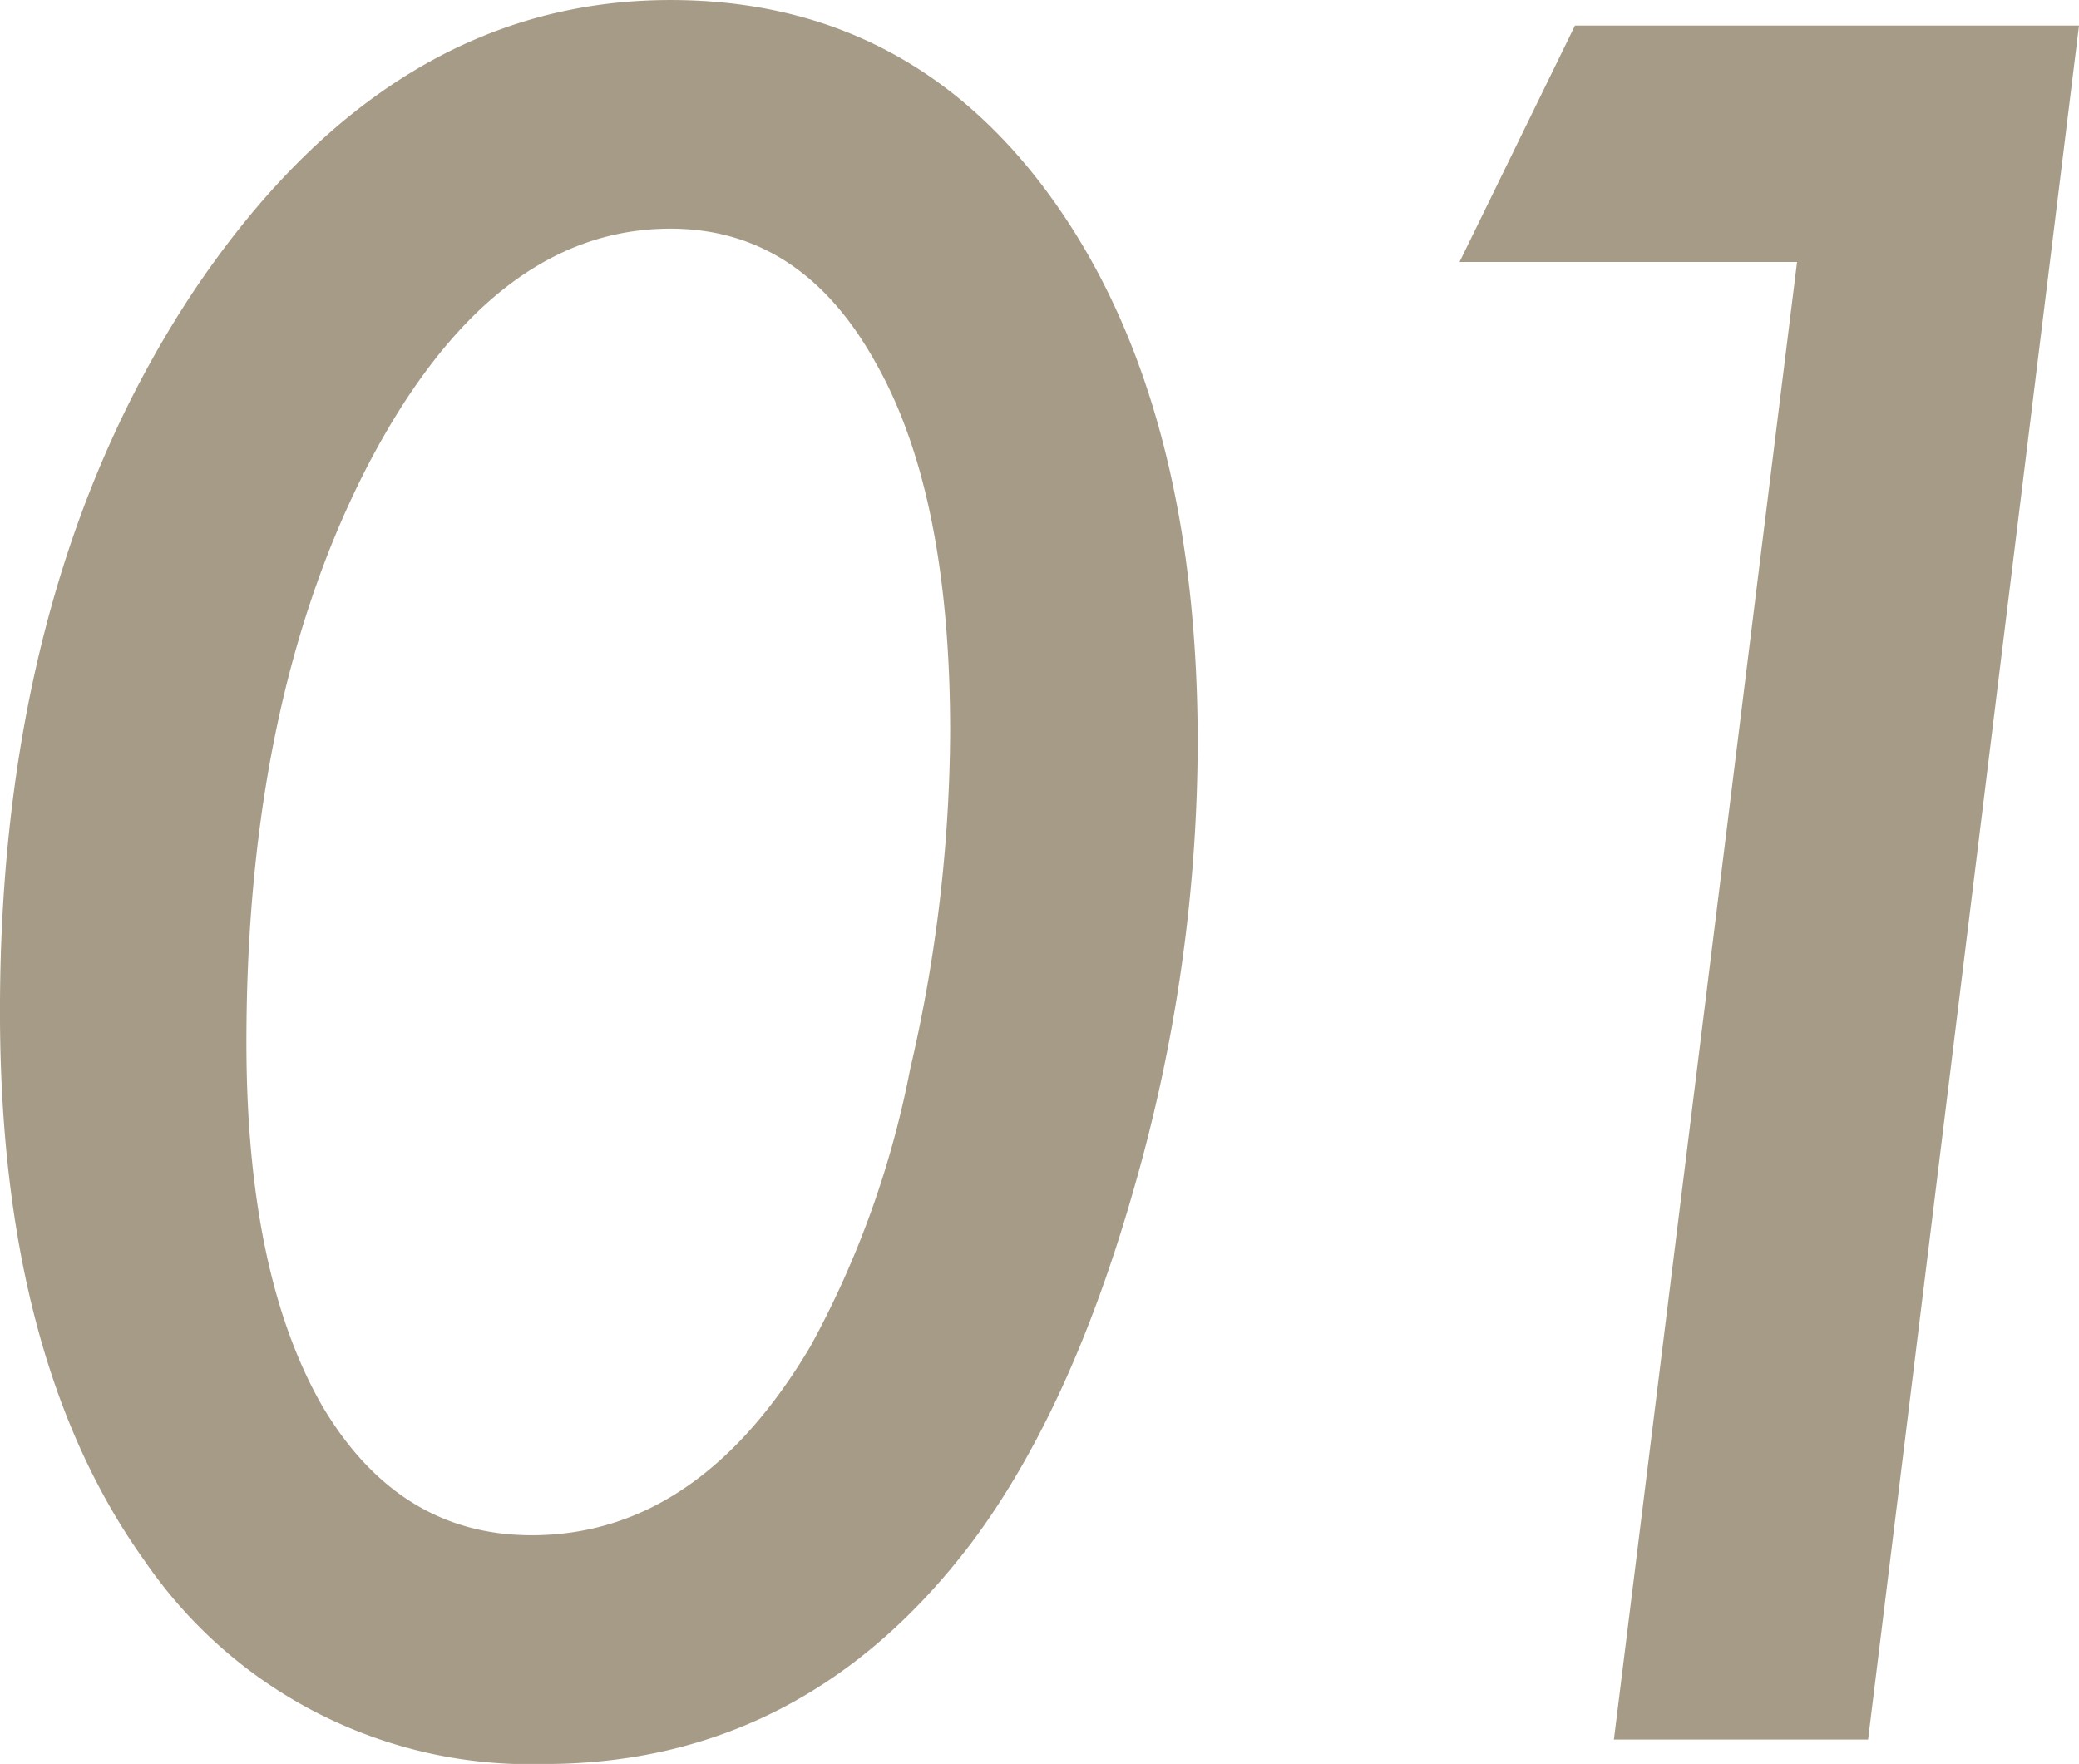<svg xmlns="http://www.w3.org/2000/svg" width="97.857" height="83.019" viewBox="0 0 97.857 83.019"><g transform="translate(-6.201 -29.13)"><path d="M.575-46.865A76.505,76.505,0,0,1-2.4-26.019q-2.978,10.5-7.68,16.771-7.889,10.4-20.115,10.4A21.956,21.956,0,0,1-48.955-8.359Q-55.8-17.868-55.8-34.273q0-20.115,9.091-33.855,9.2-13.741,22.466-13.741,11.337,0,18.077,9.509T.575-46.865Zm-11.651-.575q0-11.181-3.5-17.346-3.5-6.322-9.666-6.322-8.412,0-14.211,11.076Q-44.2-48.955-44.2-32.811q0,10.867,3.553,17.084,3.6,6.113,9.875,6.113,7.837,0,13.114-8.882a44.848,44.848,0,0,0,4.7-13.062A70.994,70.994,0,0,0-11.076-47.439ZM42.058-80.668,32.131,0H20.167l8.621-69.54H12.9l5.434-11.128Z" transform="translate(62 111)" fill="#a69b87"/></g></svg>